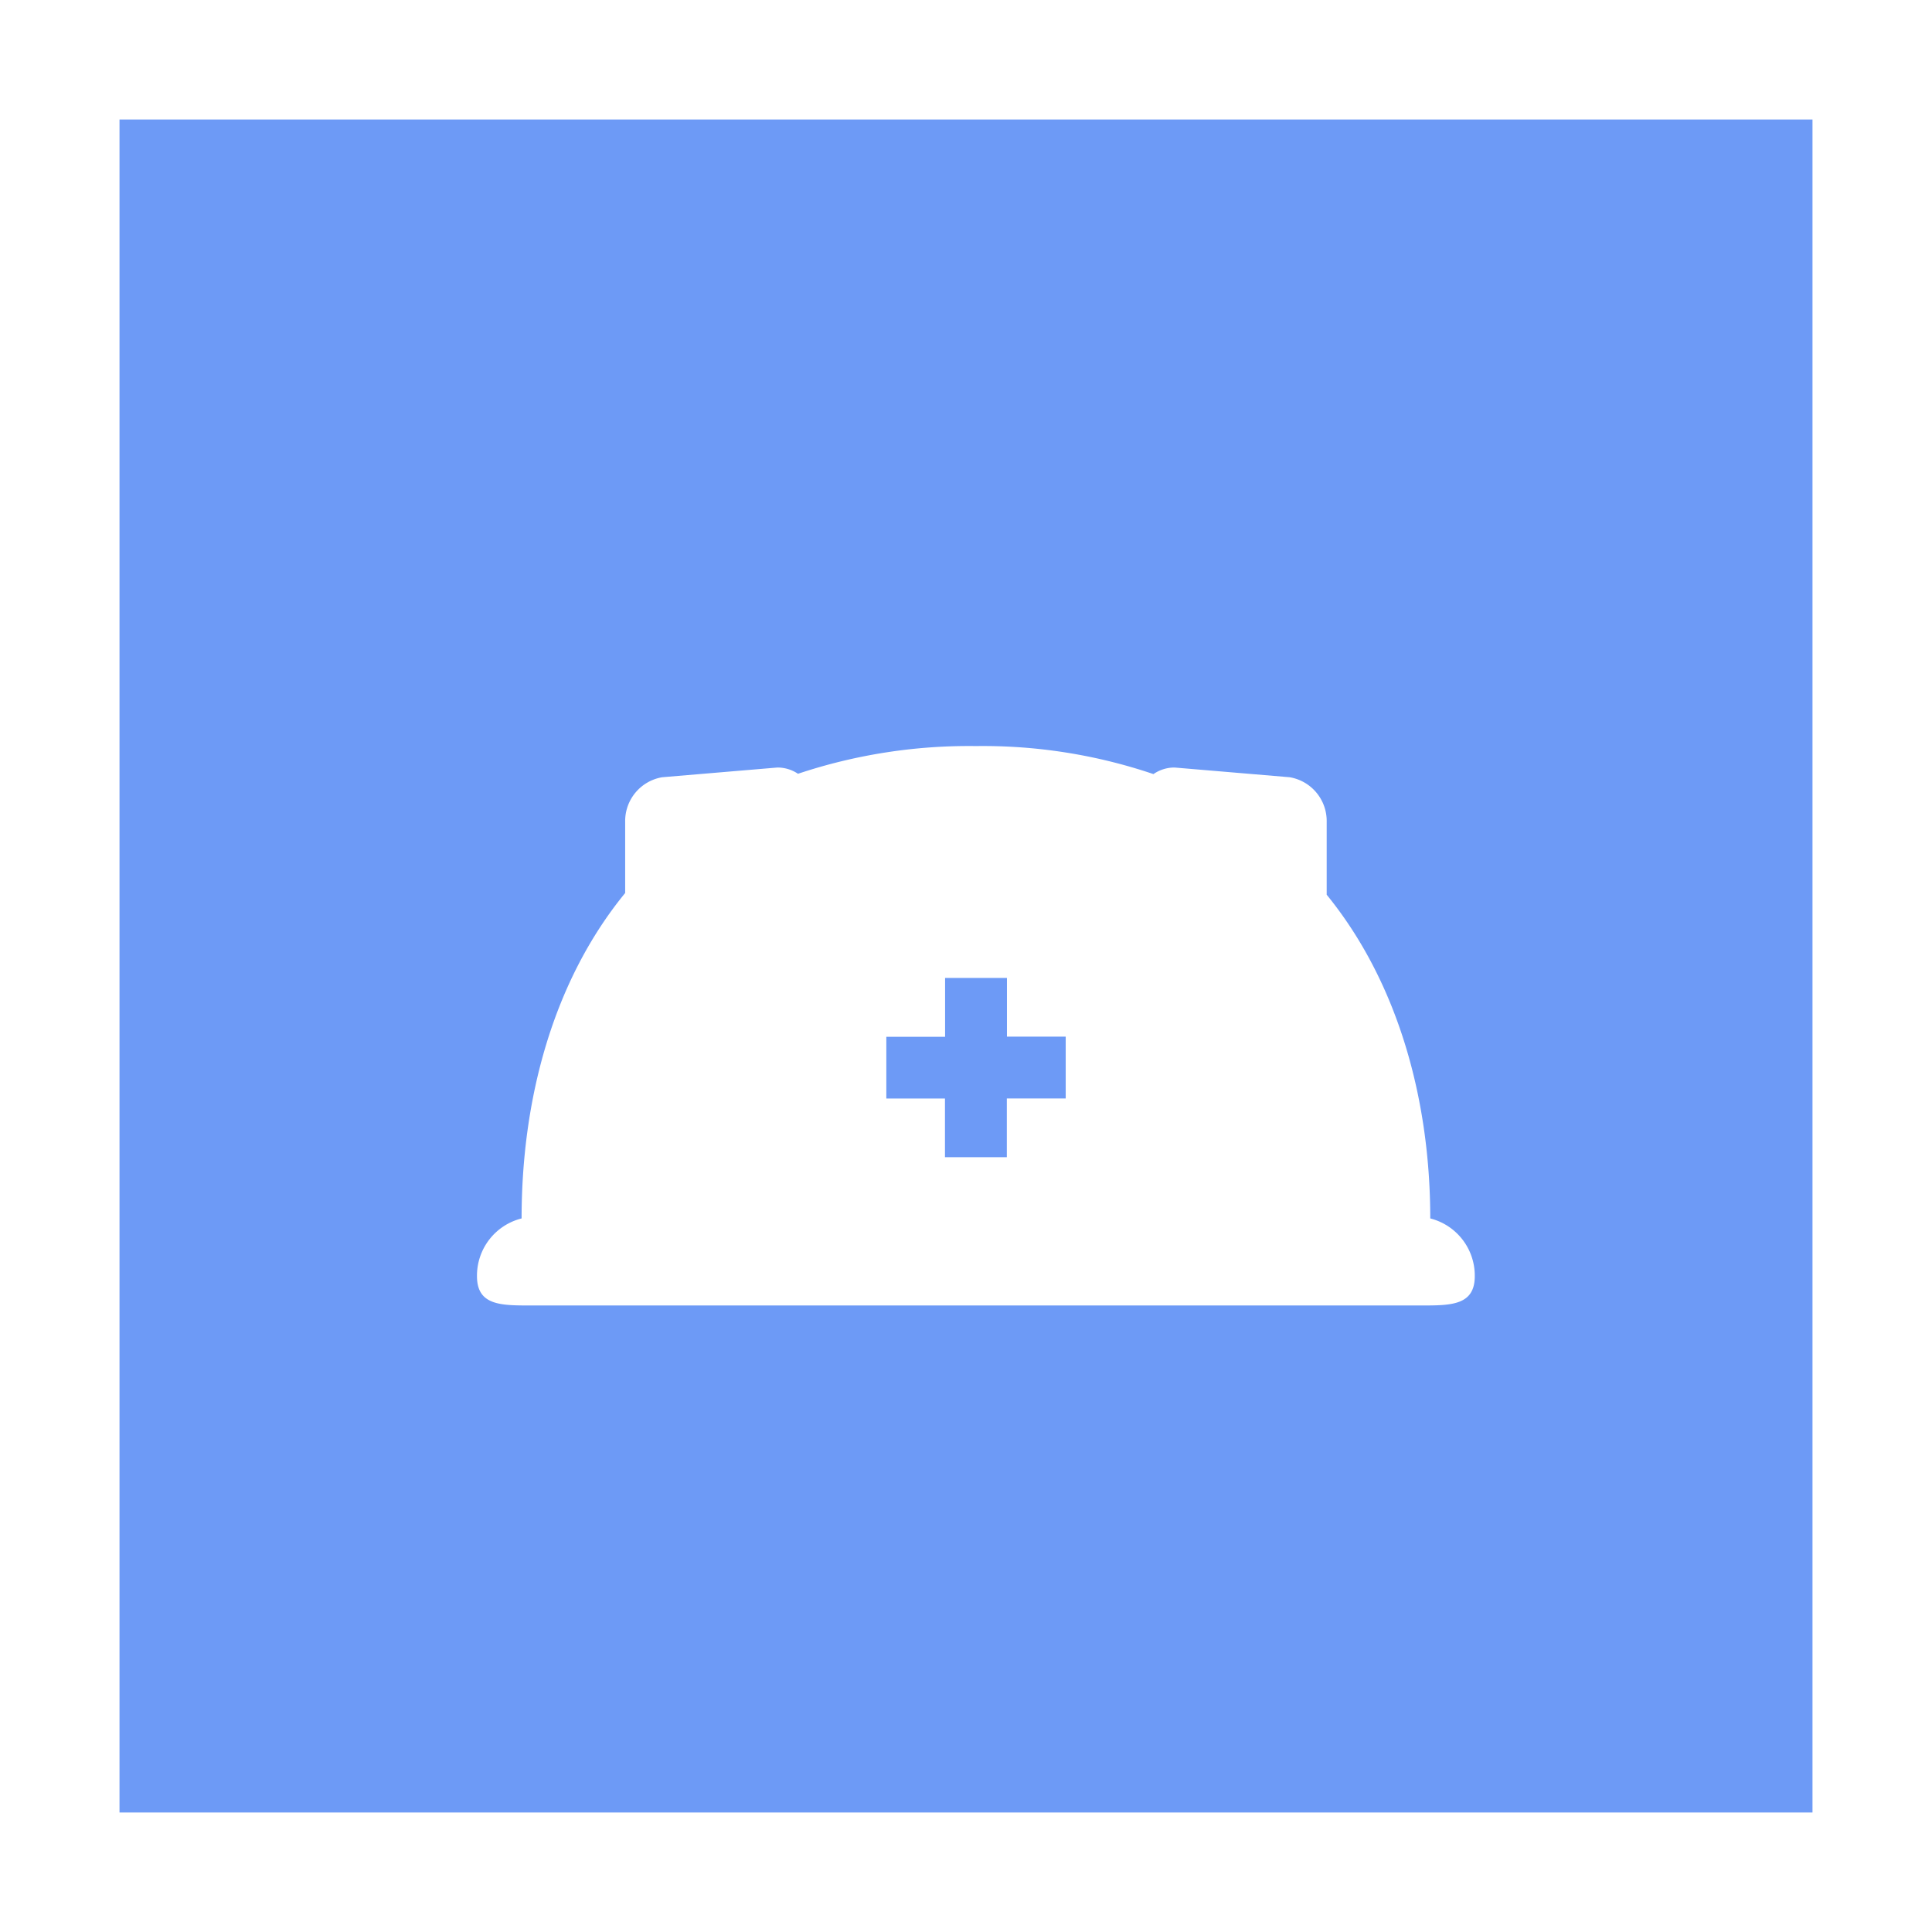<svg id="recruit_ttl_icon.svg" xmlns="http://www.w3.org/2000/svg" width="97" height="97" viewBox="0 0 97 97">
  <defs>
    <style>
      .cls-1, .cls-3 {
        fill: #fff;
      }

      .cls-2 {
        fill: #6d9af6;
      }

      .cls-3 {
        fill-rule: evenodd;
      }
    </style>
  </defs>
  <rect id="長方形_10_のコピー_5" data-name="長方形 10 のコピー 5" class="cls-1" width="97" height="97"/>
  <rect id="長方形_10_のコピー_3" data-name="長方形 10 のコピー 3" class="cls-2" x="6" y="6" width="85" height="85"/>
  <path id="gnav05" class="cls-3" d="M515.809,621.174c0-5.833-1.555-11.775-5.2-16.253v-3.652a2.23,2.23,0,0,0-1.857-2.246l-5.784-.488a1.851,1.851,0,0,0-1.057.33A26.663,26.663,0,0,0,493,597.458a27.077,27.077,0,0,0-8.935,1.391,1.848,1.848,0,0,0-1.035-.314l-5.784.488a2.231,2.231,0,0,0-1.858,2.246v3.566c-3.642,4.449-5.2,10.392-5.2,16.339a2.96,2.96,0,0,0-2.24,2.9c0,1.46,1.185,1.47,2.648,1.47h44.8c1.462,0,2.648-.01,2.648-1.47A2.961,2.961,0,0,0,515.809,621.174ZM497.5,615.151h-2.95V618.1h-3.106v-2.946H488.5v-3.1h2.95V609.1h3.106v2.946h2.95v3.1Z" transform="translate(-444 -560)"/>
</svg>
